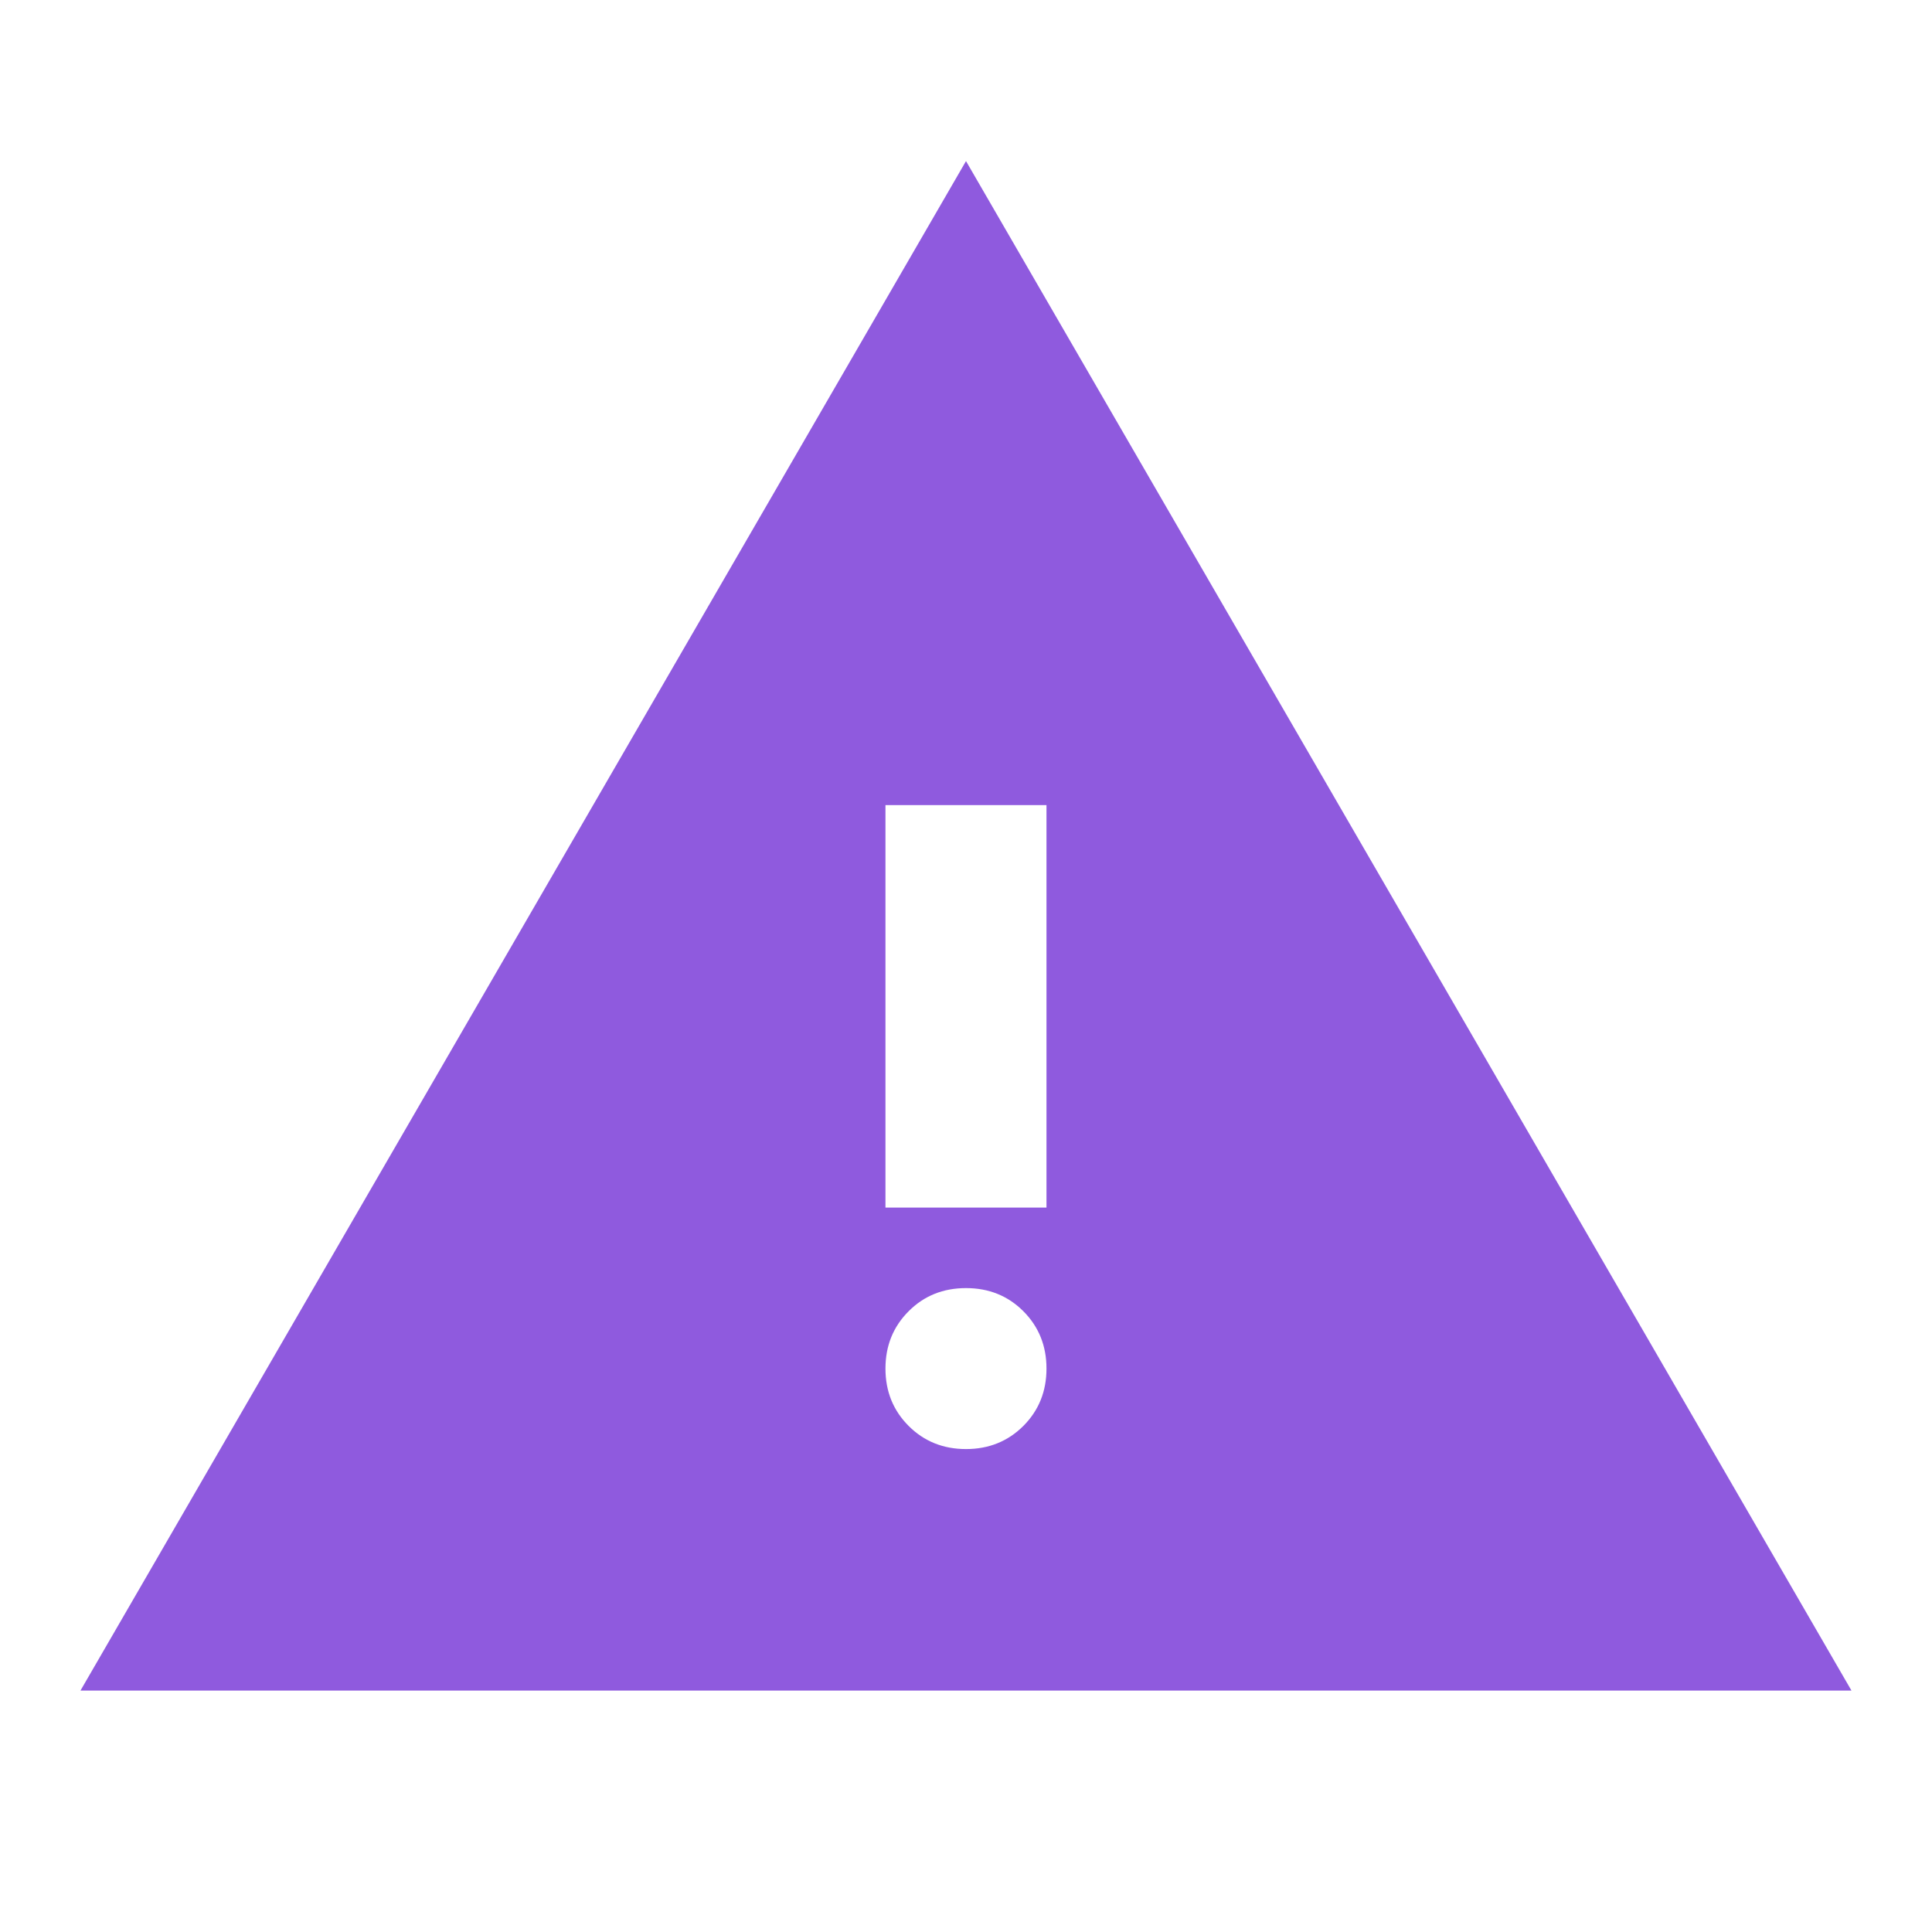 <svg width="32" height="32" viewBox="0 0 32 32" fill="none" xmlns="http://www.w3.org/2000/svg">
<mask id="mask0_7809_6018" style="mask-type:alpha" maskUnits="userSpaceOnUse" x="0" y="0" width="32" height="32">
<rect width="32" height="32" fill="#D9D9D9"/>
</mask>
<g mask="url(#mask0_7809_6018)">
<path d="M1.333 28.001L16 2.668L30.666 28.001H1.333ZM16 24.001C16.378 24.001 16.694 23.873 16.95 23.618C17.205 23.362 17.333 23.046 17.333 22.668C17.333 22.29 17.205 21.974 16.95 21.718C16.694 21.462 16.378 21.335 16 21.335C15.622 21.335 15.305 21.462 15.05 21.718C14.794 21.974 14.666 22.29 14.666 22.668C14.666 23.046 14.794 23.362 15.05 23.618C15.305 23.873 15.622 24.001 16 24.001ZM14.666 20.001H17.333V13.335H14.666V20.001Z" fill="#8F5ADE"/>
</g>
</svg>
